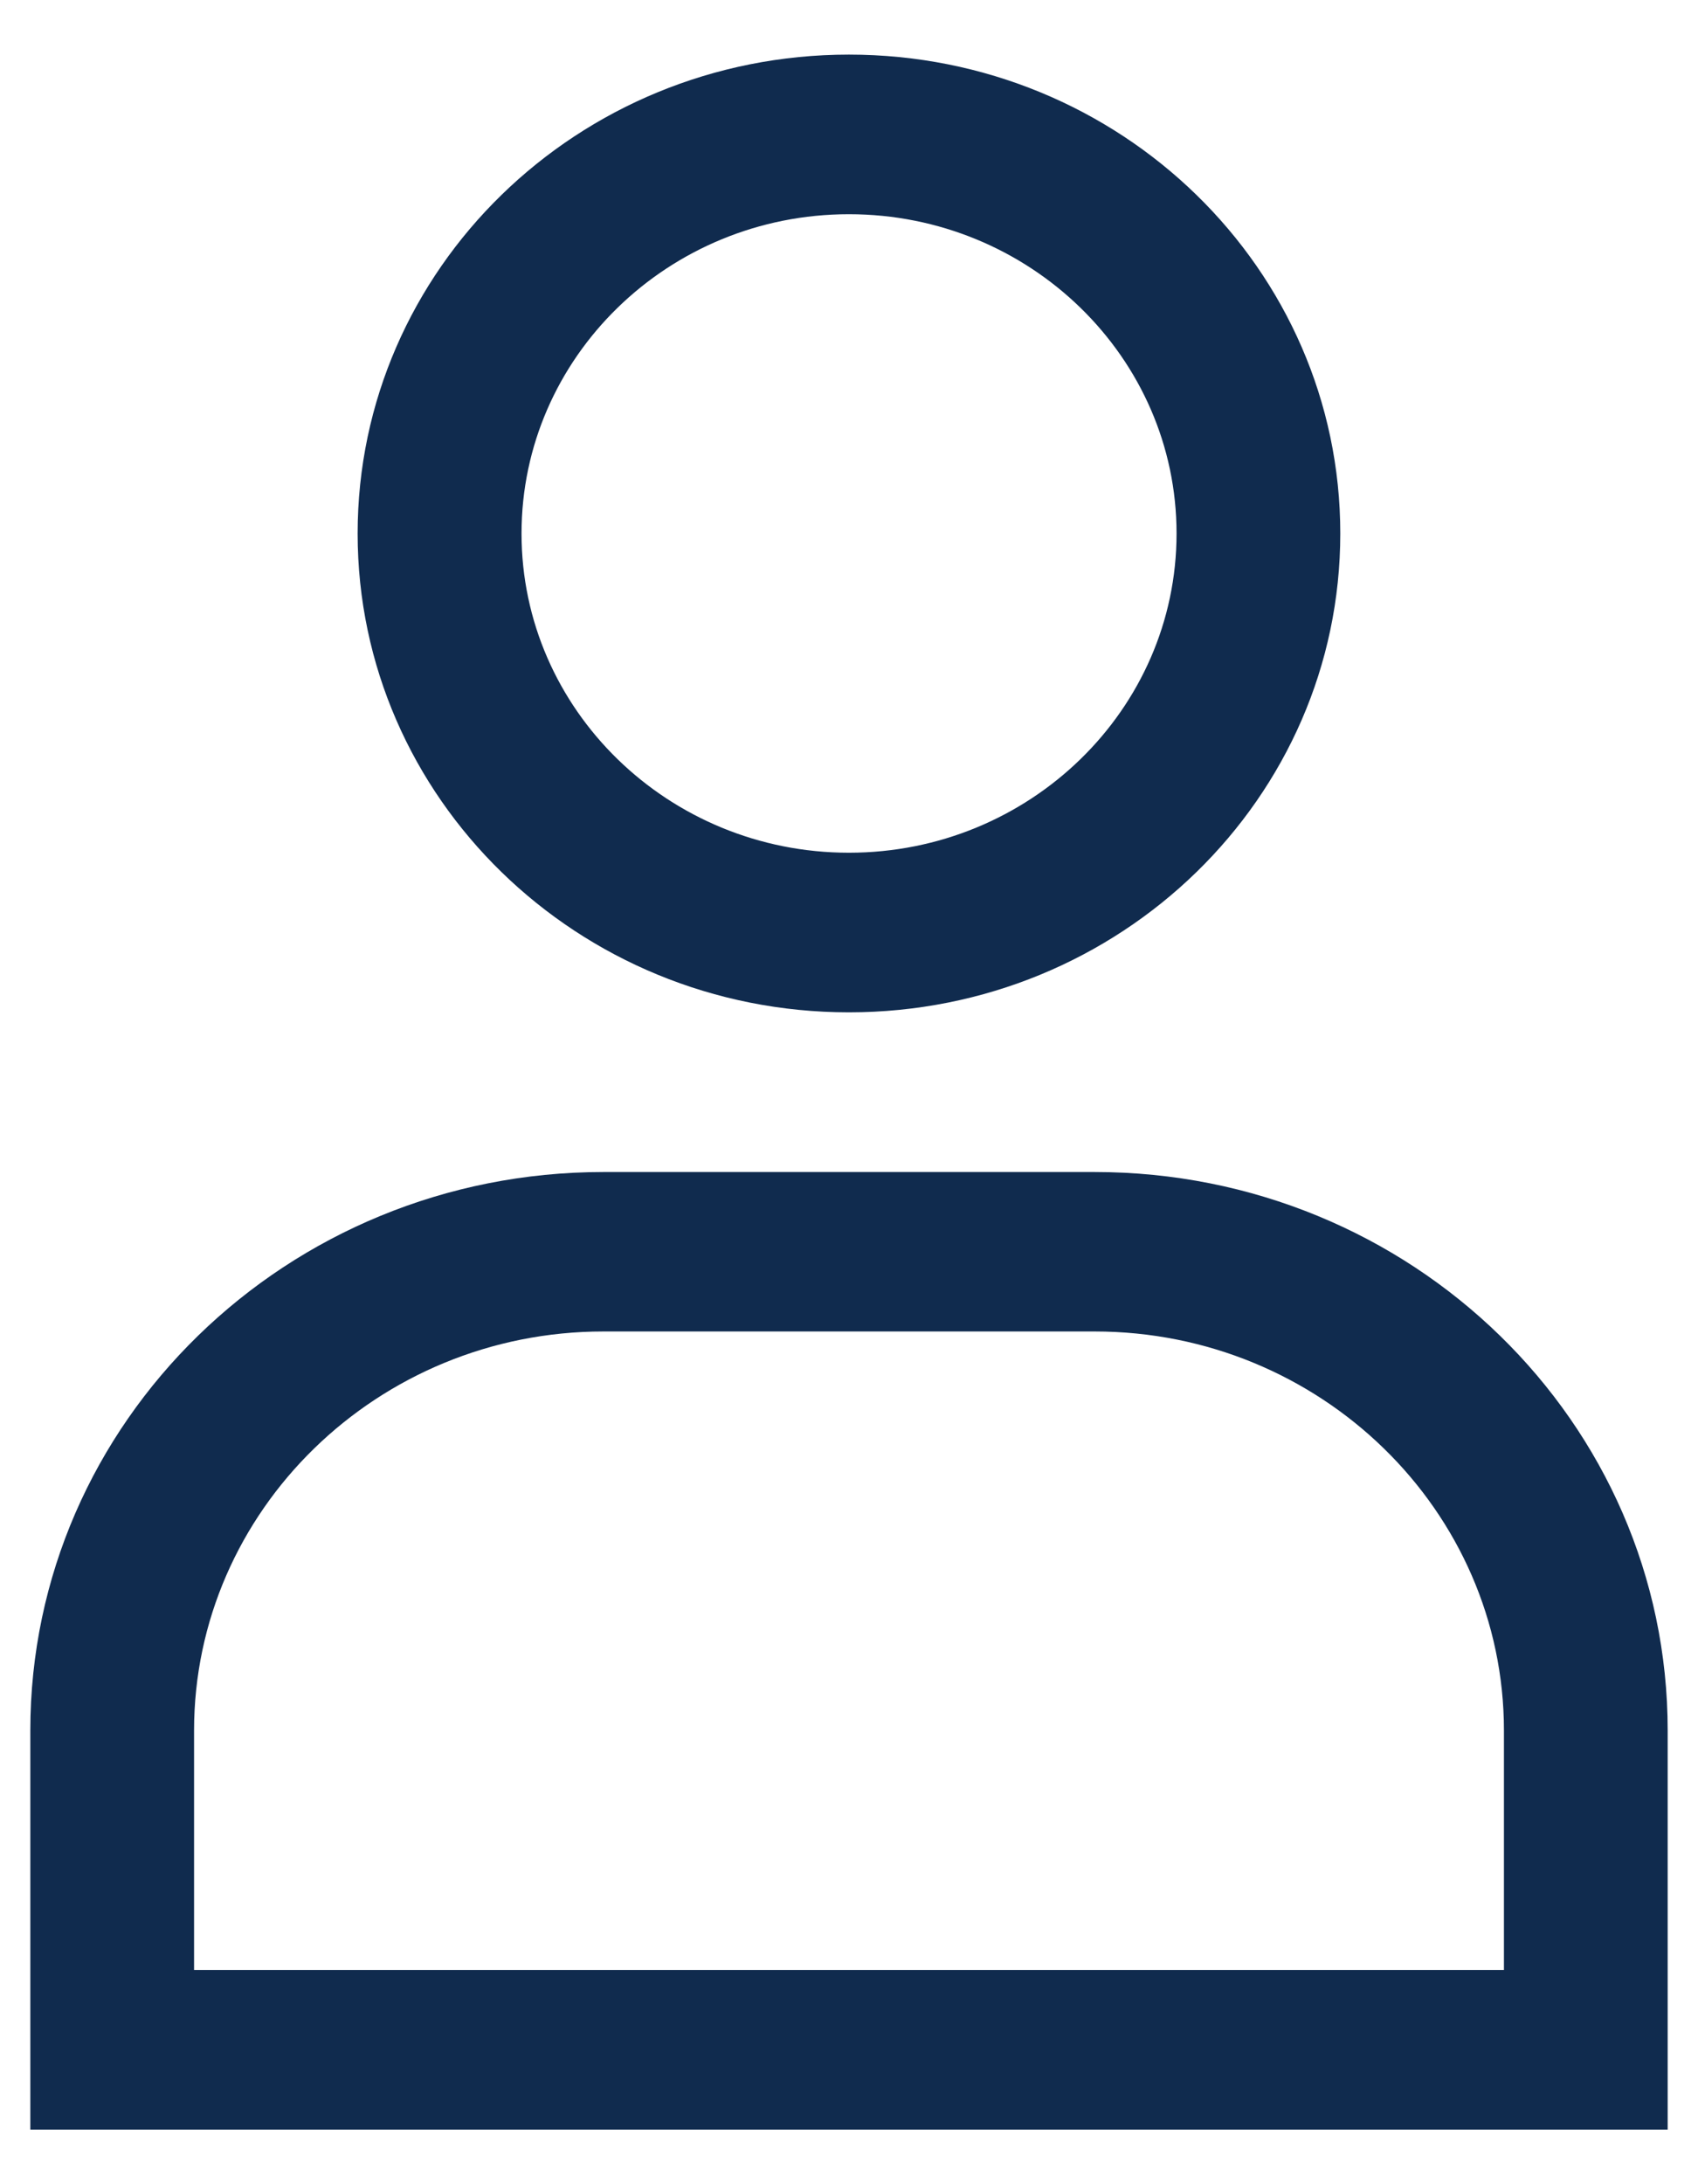 <?xml version="1.0" encoding="UTF-8"?>
<svg width="21px" height="27px" viewBox="0 0 21 27" version="1.1" xmlns="http://www.w3.org/2000/svg" xmlns:xlink="http://www.w3.org/1999/xlink">
    <title>xIcons/Settings&amp;Information/Account/48</title>
    <defs>
        <filter id="filter-1">
            <feColorMatrix in="SourceGraphic" type="matrix" values="0 0 0 0 0.302 0 0 0 0 0.302 0 0 0 0 0.302 0 0 0 1 0"></feColorMatrix>
        </filter>
    </defs>
    <g id="1-Home" stroke="none" stroke-width="1" fill="none" fill-rule="evenodd">
        <g id="New-Side-Categories-List-&amp;-Icons-ACTIVE" transform="translate(-74, -305)">
            <g id="side-nav" transform="translate(64, 70)">
                <g id="xIcons/Settings&amp;Information/Account/48" transform="translate(7, 235)" filter="url(#filter-1)">
                    <g>
                        <path d="M16.538,14.488 C20.453,14.488 23.625,17.579 23.625,21.391 L23.625,26.325 L3.375,26.325 L3.375,21.391 C3.375,17.579 6.549,14.488 10.462,14.488 L16.538,14.488 Z M16.538,16.459 L10.464,16.459 C7.672,16.459 5.4,18.672 5.4,21.393 L5.4,24.352 L21.6,24.352 L21.6,21.393 C21.6,18.672 19.328,16.459 16.538,16.459 Z M13.499,0.675 C16.857,0.675 19.576,3.326 19.576,6.595 C19.576,9.865 16.857,12.514 13.499,12.514 C10.144,12.514 7.423,9.865 7.423,6.595 C7.423,3.326 10.144,0.675 13.499,0.675 Z M13.499,2.648 C11.266,2.648 9.45,4.418 9.45,6.595 C9.45,8.771 11.266,10.541 13.499,10.541 C15.734,10.541 17.551,8.771 17.551,6.595 C17.551,4.418 15.734,2.648 13.499,2.648 Z" id="PersonalProfiles" fill="#102B4E"></path>
                    </g>
                </g>
            </g>
        </g>
    </g>
</svg>